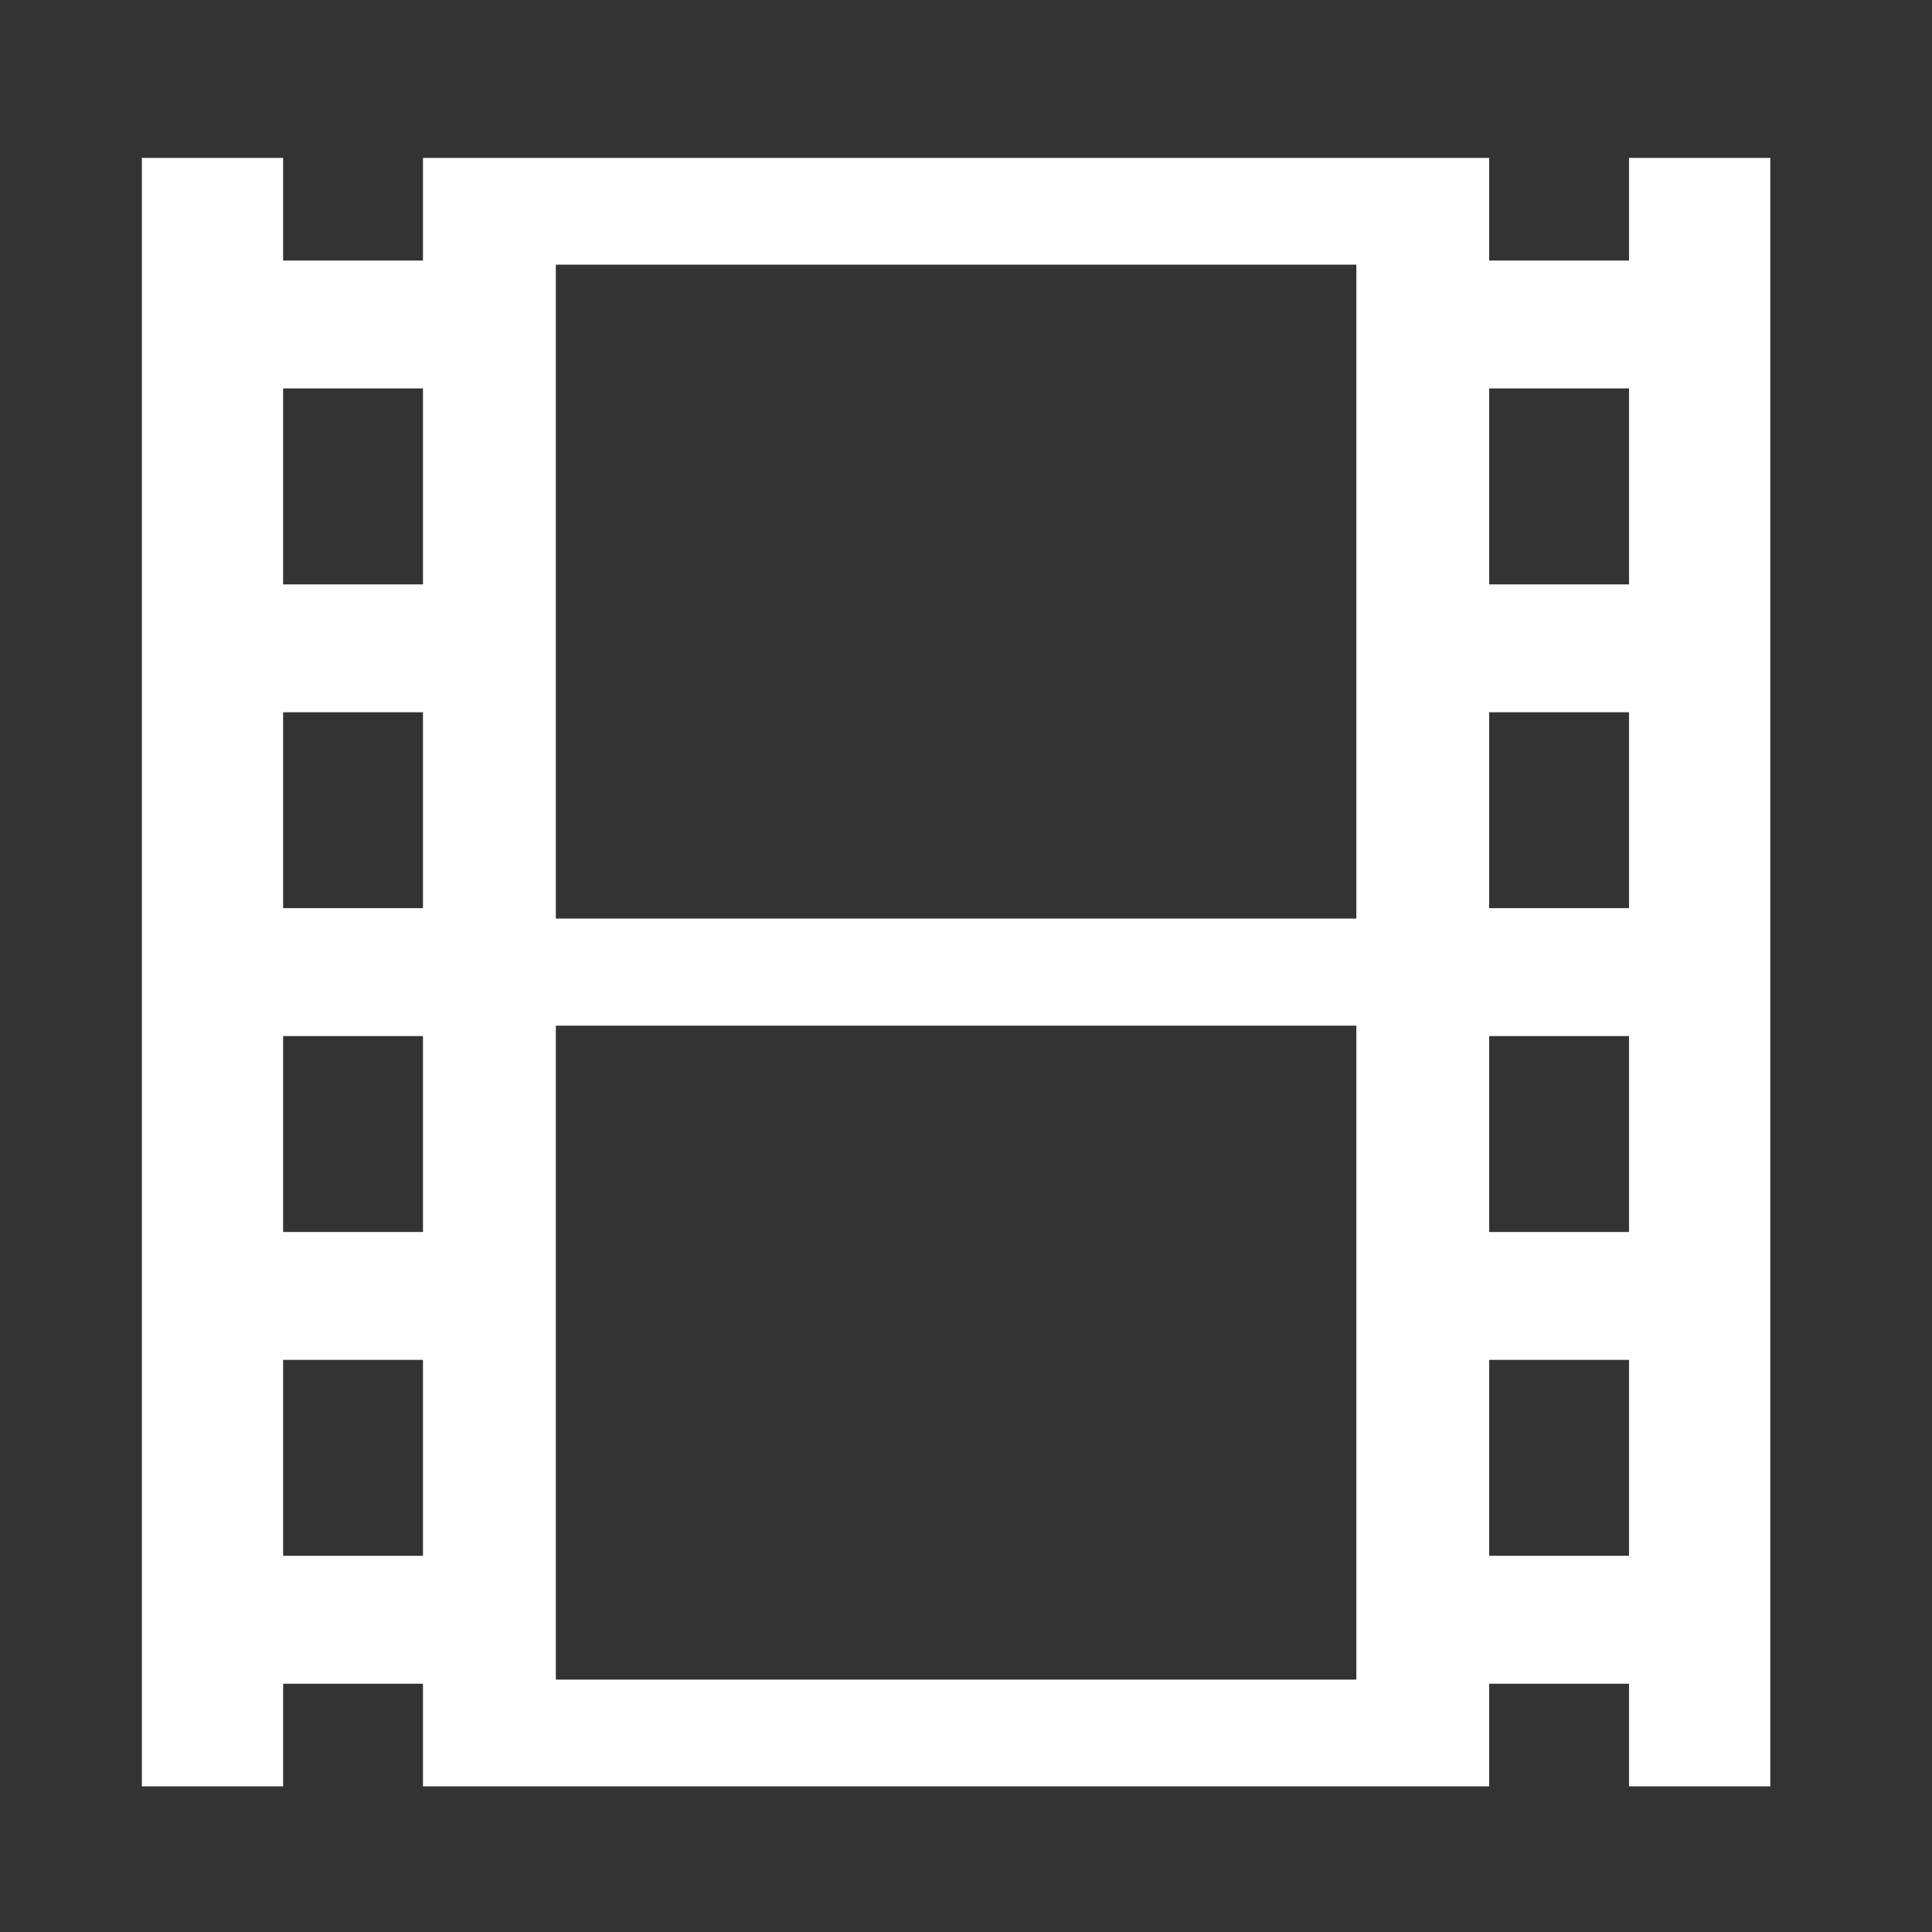 <svg xmlns="http://www.w3.org/2000/svg" xmlns:xlink="http://www.w3.org/1999/xlink" version="1.1" x="0px" y="0px" viewBox="0 0 100 100" enable-background="new 0 0 100 100" xml:space="preserve" aria-hidden="true" width="100px" height="100px" style="fill:url(#CerosGradient_idc5d92177a);"><rect x="0" y="0" width="100" height="100" fill="#333333" stroke="none"/><defs><linearGradient class="cerosgradient" data-cerosgradient="true" id="CerosGradient_idc5d92177a" gradientUnits="userSpaceOnUse" x1="50%" y1="100%" x2="50%" y2="0%"><stop offset="0%" stop-color="#FFFFFF"/><stop offset="100%" stop-color="#FFFFFF"/></linearGradient><linearGradient/></defs><path d="M91.63,8.173h-7.312v5.312H77.08V8.173H21.893v5.312h-7.239V8.173H7.343v84.288h7.311v-5.312h7.239v5.312H77.08v-5.312  h7.238v5.312h7.312V8.173z M21.893,80.528h-7.239V70.388h7.239V80.528z M21.893,63.767h-7.239v-10.14h7.239V63.767z M21.893,47.006  h-7.239V36.866h7.239V47.006z M21.893,30.247h-7.239V20.105h7.239V30.247z M70.203,86.937H28.77V53.088h41.434V86.937z   M70.203,47.545H28.77V13.698h41.434V47.545z M84.318,80.528H77.08V70.388h7.238V80.528z M84.318,63.767H77.08v-10.14h7.238V63.767z   M84.318,47.006H77.08V36.866h7.238V47.006z M84.318,30.247H77.08V20.105h7.238V30.247z" style="fill:url(#CerosGradient_idc5d92177a);"/></svg>